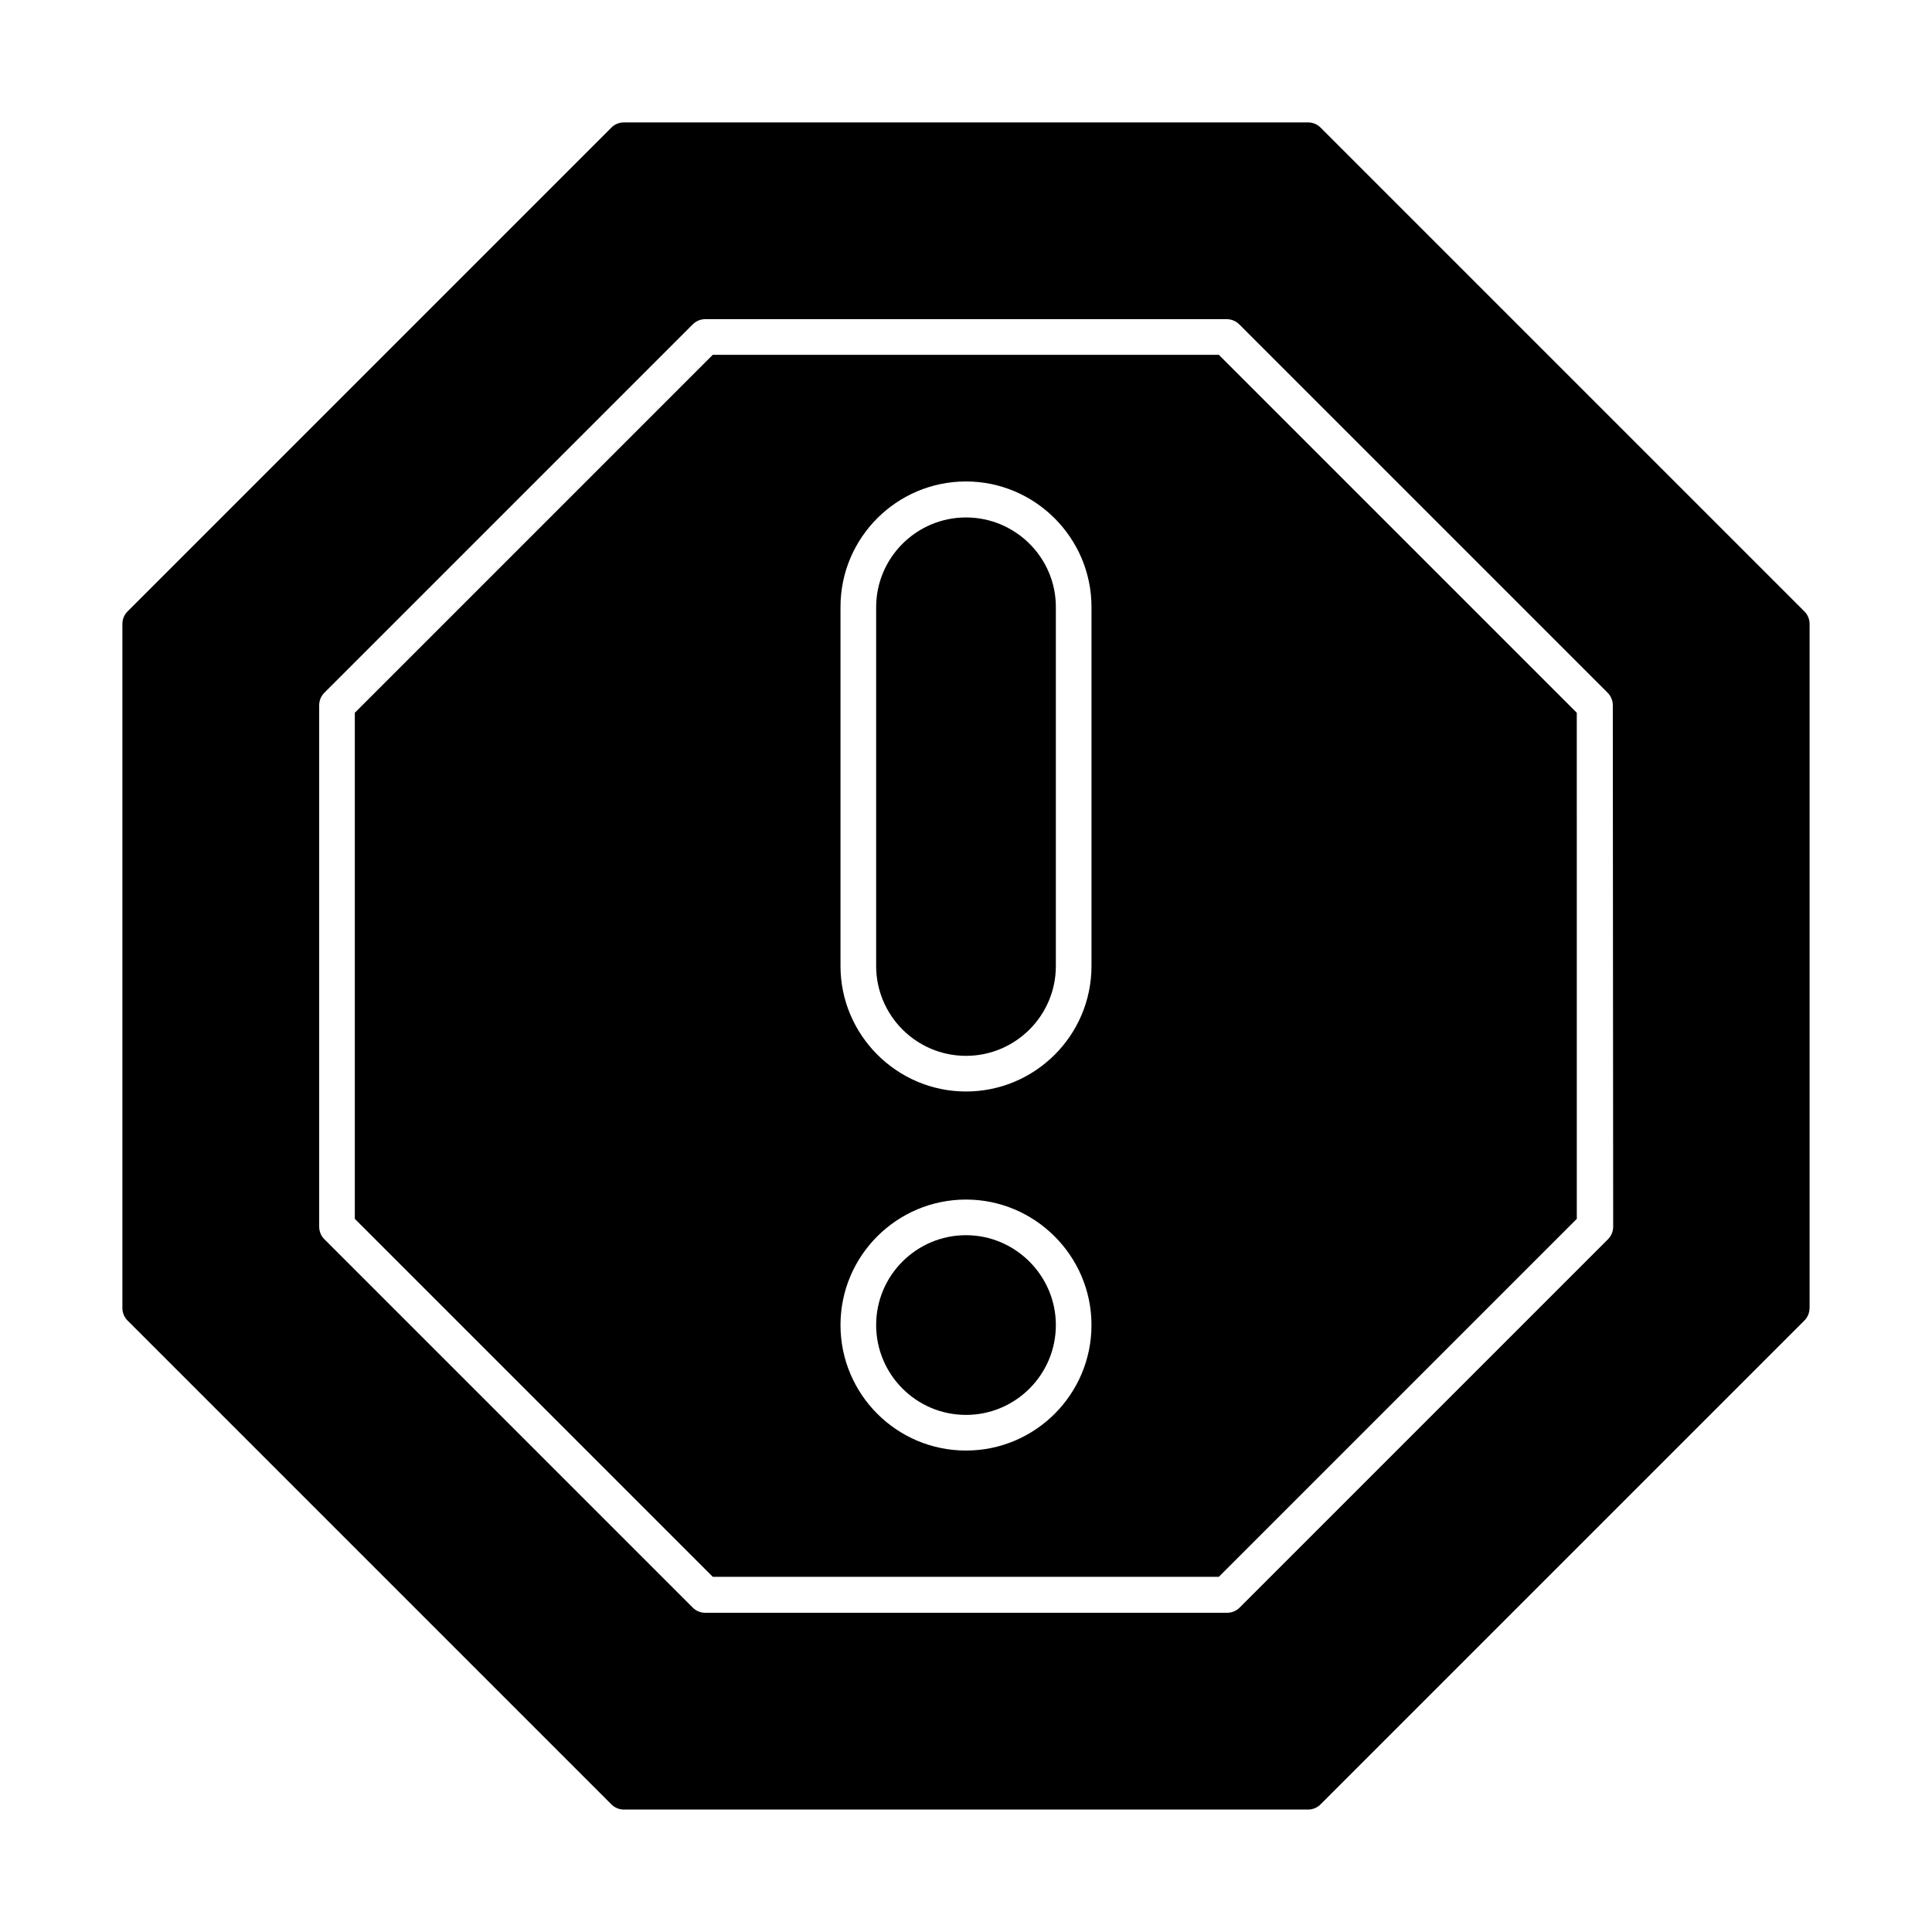 <?xml version="1.0" encoding="UTF-8"?>
<!-- Uploaded to: ICON Repo, www.iconrepo.com, Generator: ICON Repo Mixer Tools -->
<svg fill="#000000" width="800px" height="800px" version="1.1" viewBox="144 144 512 512" xmlns="http://www.w3.org/2000/svg">
 <g>
  <path d="m400 471.34c-13.086 0-23.812 10.629-23.812 23.812 0 13.086 10.629 23.812 23.812 23.812 13.086 0 23.812-10.629 23.812-23.812 0-13.09-10.727-23.812-23.812-23.812z"/>
  <path d="m400 281.13c-13.086 0-23.812 10.629-23.812 23.812v95.055c0 13.086 10.629 23.812 23.812 23.812 13.086 0 23.812-10.629 23.812-23.812v-95.152c0-13.09-10.727-23.715-23.812-23.715z"/>
  <path d="m623.56 490.62v-181.25c0-1.277-0.492-2.461-1.379-3.344l-128.21-128.21c-0.887-0.887-2.066-1.379-3.344-1.379h-181.26c-1.277 0-2.461 0.492-3.344 1.379l-128.21 128.21c-0.887 0.887-1.379 2.066-1.379 3.344v181.25c0 1.277 0.492 2.461 1.379 3.344l128.21 128.21c0.887 0.887 2.066 1.379 3.344 1.379h181.25c1.277 0 2.461-0.492 3.344-1.379l128.21-128.21c0.887-0.883 1.379-2.062 1.379-3.344zm-52.051-21.551c0 1.277-0.492 2.461-1.379 3.344l-97.613 97.613c-0.887 0.887-2.066 1.379-3.344 1.379h-138.25c-1.277 0-2.461-0.492-3.344-1.379l-97.613-97.613c-0.887-0.887-1.379-2.066-1.379-3.344v-138.15c0-1.277 0.492-2.461 1.379-3.344l97.613-97.613c0.887-0.887 2.066-1.379 3.344-1.379h138.15c1.277 0 2.461 0.492 3.344 1.379l97.613 97.613c0.887 0.887 1.379 2.066 1.379 3.344z"/>
  <path d="m332.89 238.03-94.859 94.859v134.12l94.859 94.859h134.12l94.859-94.859-0.004-134.12-94.859-94.859h-134.12zm67.109 290.38c-18.402 0-33.258-14.957-33.258-33.258 0-18.402 14.957-33.258 33.258-33.258s33.258 14.957 33.258 33.258c0 18.301-14.859 33.258-33.258 33.258zm33.258-128.41c0 18.402-14.957 33.258-33.258 33.258s-33.258-14.957-33.258-33.258v-95.152c0-18.402 14.957-33.258 33.258-33.258s33.258 14.957 33.258 33.258z"/>
 </g>
</svg>